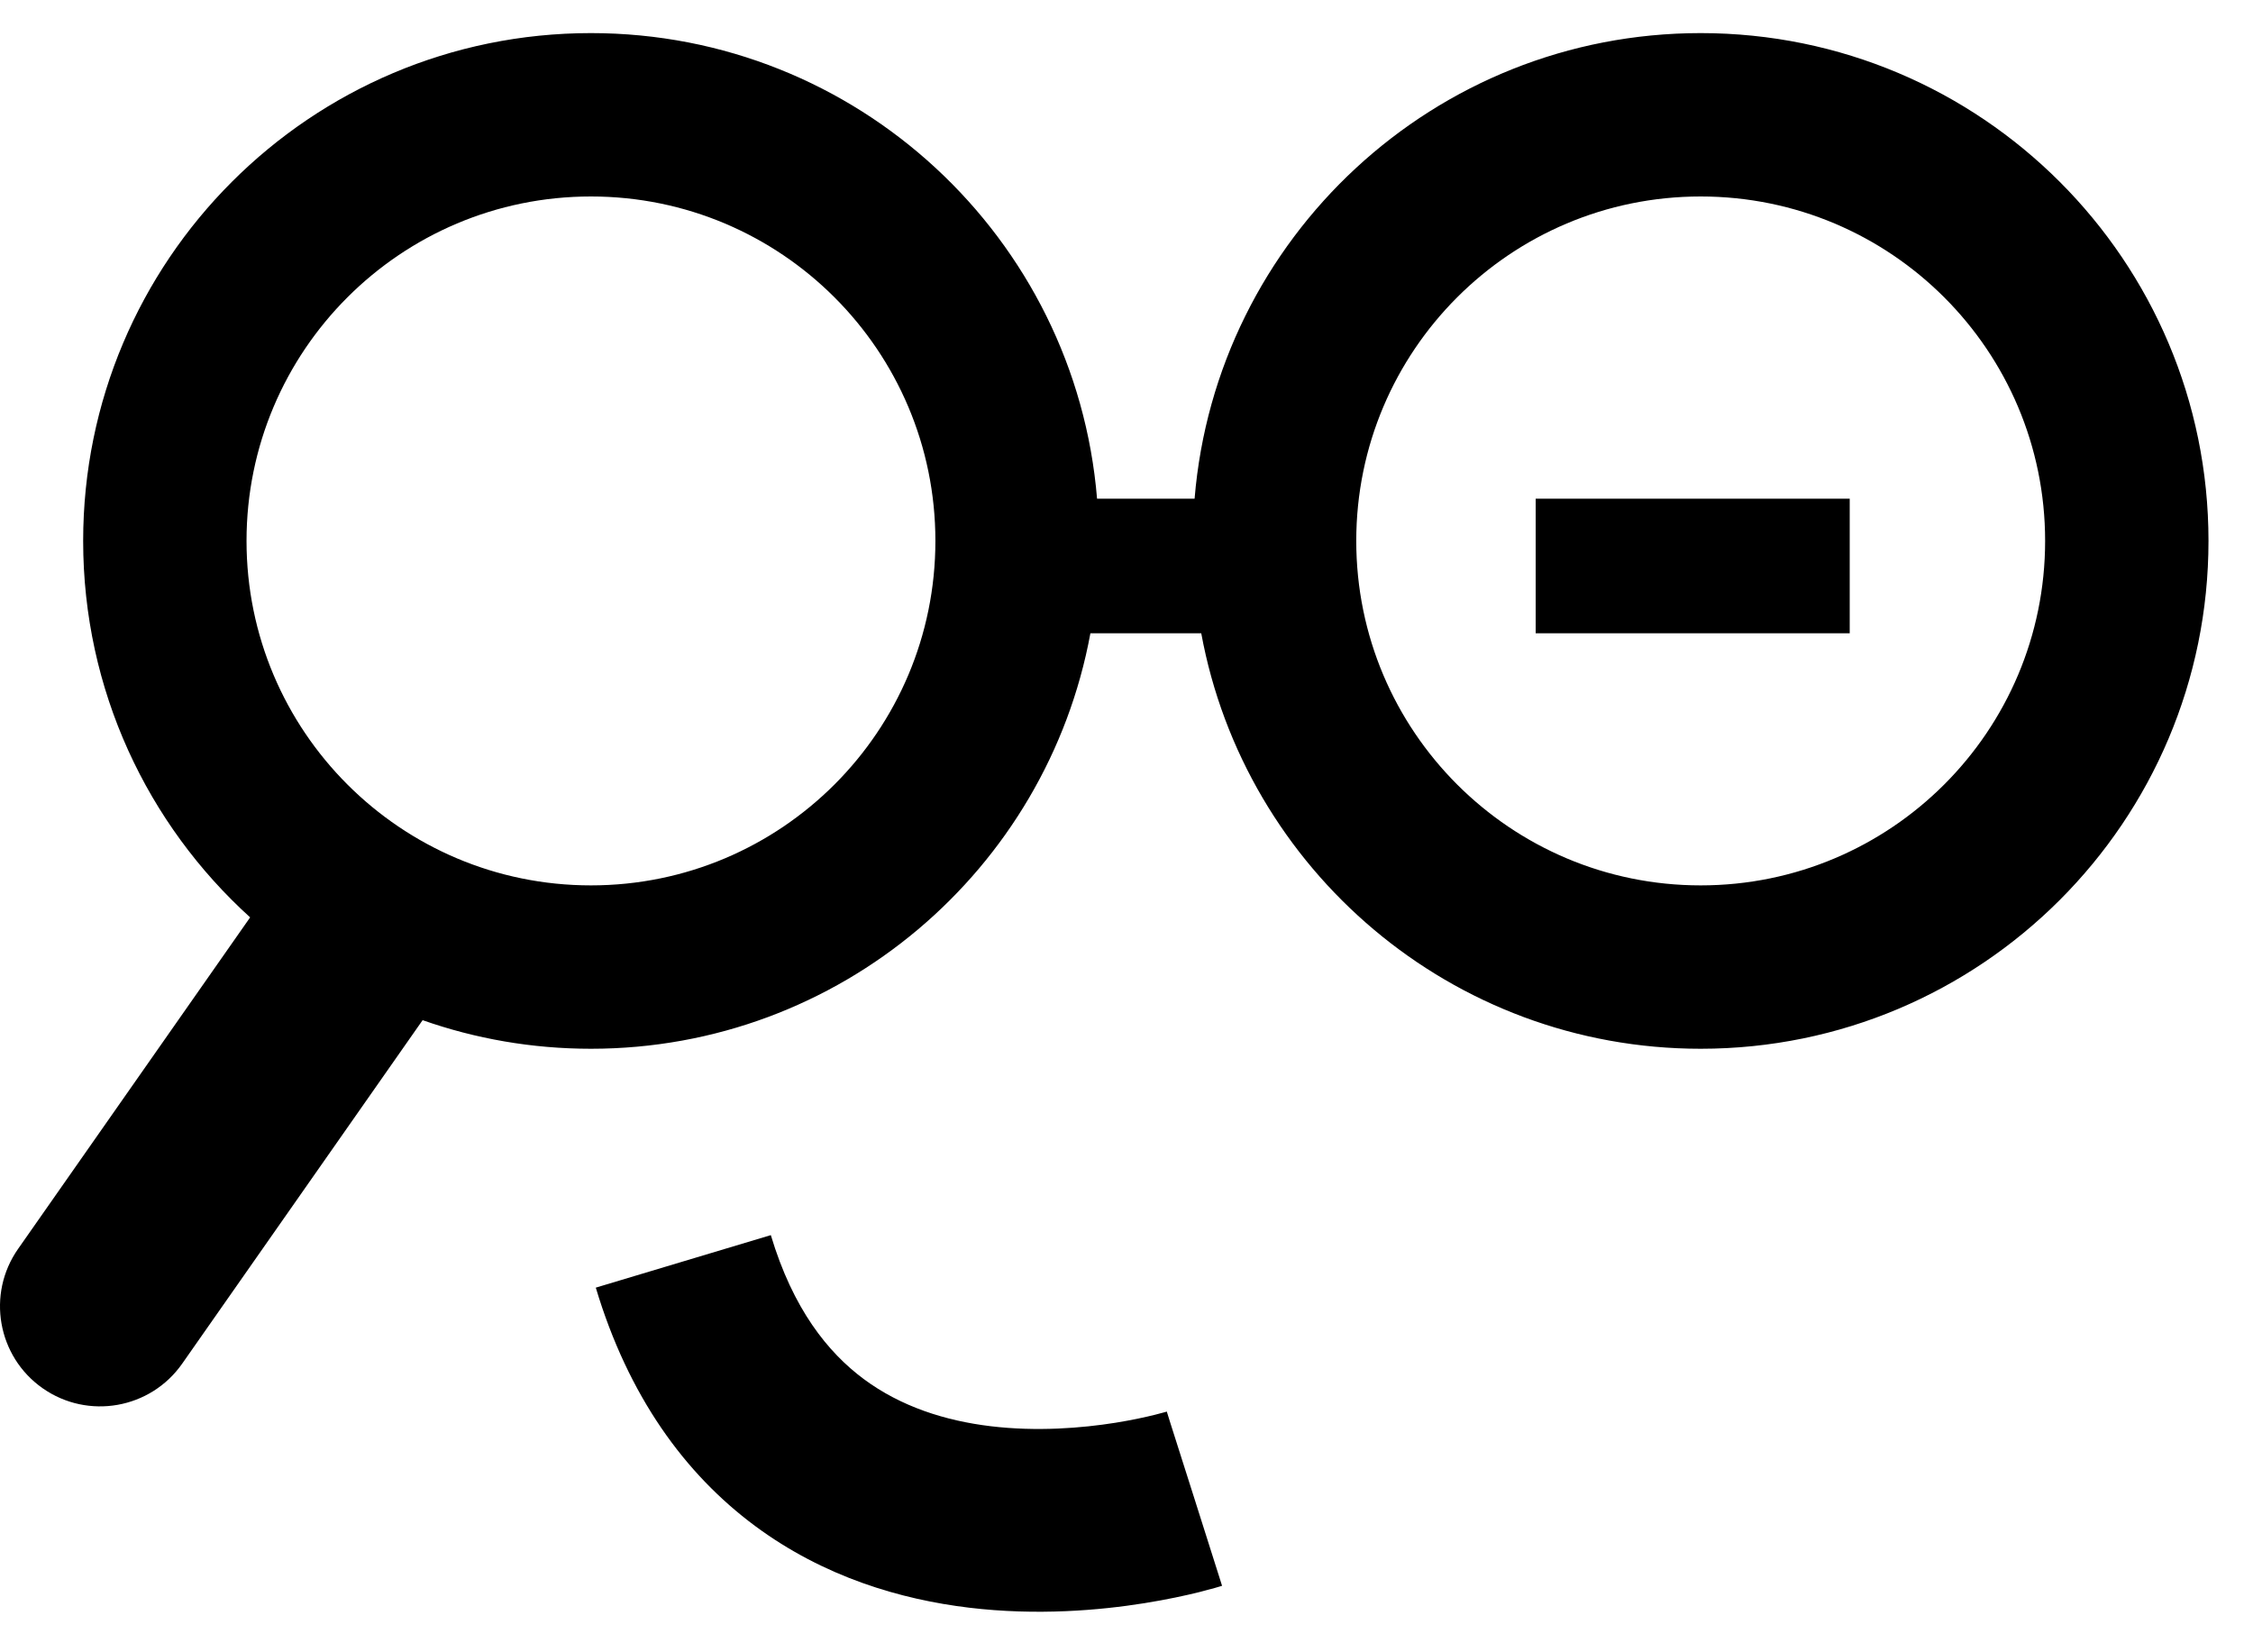 <svg xmlns="http://www.w3.org/2000/svg" width="45" height="33" viewBox="0 0 45 33" fill="none"><path fill-rule="evenodd" clip-rule="evenodd" d="M11.803 20.946C16.775 20.946 20.911 17.369 21.779 12.648H23.993C24.861 17.369 28.997 20.946 33.968 20.946C39.57 20.946 44.111 16.405 44.111 10.803C44.111 5.202 39.57 0.661 33.968 0.661C28.651 0.661 24.289 4.753 23.86 9.96H21.912C21.483 4.753 17.121 0.661 11.803 0.661C6.202 0.661 1.661 5.202 1.661 10.803C1.661 13.785 2.947 16.466 4.996 18.322L0.362 24.942C-0.272 25.846 -0.052 27.094 0.853 27.727C1.758 28.36 3.005 28.14 3.639 27.235L8.441 20.375C9.493 20.745 10.625 20.946 11.803 20.946ZM11.803 17.683C15.603 17.683 18.683 14.603 18.683 10.803C18.683 7.004 15.603 3.924 11.803 3.924C8.004 3.924 4.924 7.004 4.924 10.803C4.924 14.603 8.004 17.683 11.803 17.683ZM36.945 9.96H30.673V12.648H36.945V9.96ZM40.848 10.803C40.848 14.603 37.768 17.683 33.968 17.683C30.169 17.683 27.089 14.603 27.089 10.803C27.089 7.004 30.169 3.924 33.968 3.924C37.768 3.924 40.848 7.004 40.848 10.803ZM11.9 25.717C12.55 27.884 13.677 29.435 15.079 30.475C16.46 31.499 17.994 31.945 19.355 32.109C20.713 32.272 21.963 32.162 22.857 32.019C23.308 31.947 23.681 31.865 23.948 31.799C24.081 31.765 24.189 31.736 24.267 31.714C24.306 31.703 24.338 31.693 24.362 31.686L24.392 31.677L24.402 31.674L24.407 31.672L24.409 31.672C24.409 31.671 24.41 31.671 23.857 29.932C23.303 28.193 23.304 28.193 23.305 28.193L23.306 28.192L23.306 28.192L23.308 28.192L23.306 28.192C23.299 28.194 23.286 28.198 23.265 28.204C23.225 28.216 23.158 28.234 23.068 28.256C22.887 28.301 22.617 28.361 22.282 28.415C21.604 28.523 20.711 28.595 19.79 28.485C18.873 28.375 17.992 28.091 17.254 27.544C16.536 27.011 15.84 26.147 15.396 24.668L11.9 25.717Z" fill="black"></path></svg>